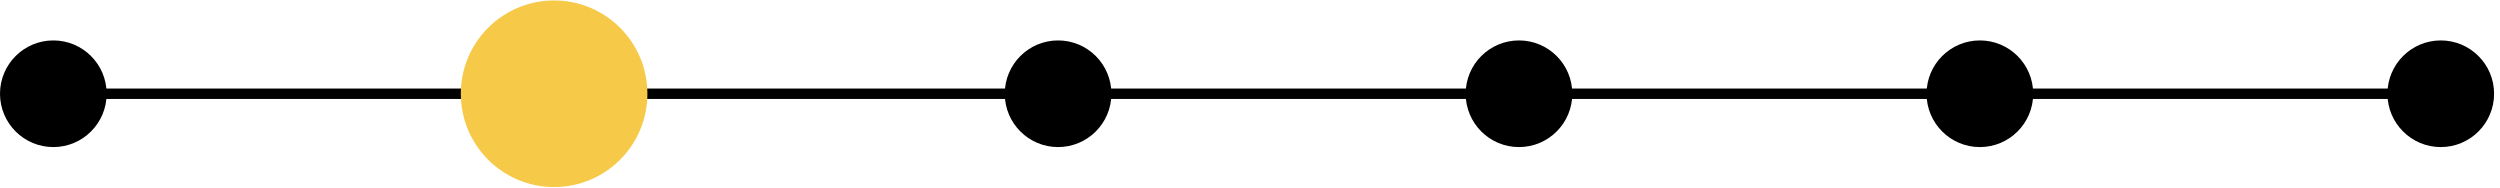 <svg width="240" height="18" viewBox="0 0 240 18" fill="none" xmlns="http://www.w3.org/2000/svg">
<path d="M7.08 9H233.62" stroke="black"/>
<circle cx="53.194" cy="9" r="8.957" fill="#F7C948"/>
<circle cx="5.119" cy="9" r="5.119" fill="black"/>
<circle cx="101.576" cy="9" r="5.119" fill="black"/>
<circle cx="145.822" cy="9" r="5.119" fill="black"/>
<circle cx="190.068" cy="9" r="5.119" fill="black"/>
<circle cx="234.314" cy="9" r="5.119" fill="black"/>
</svg>
